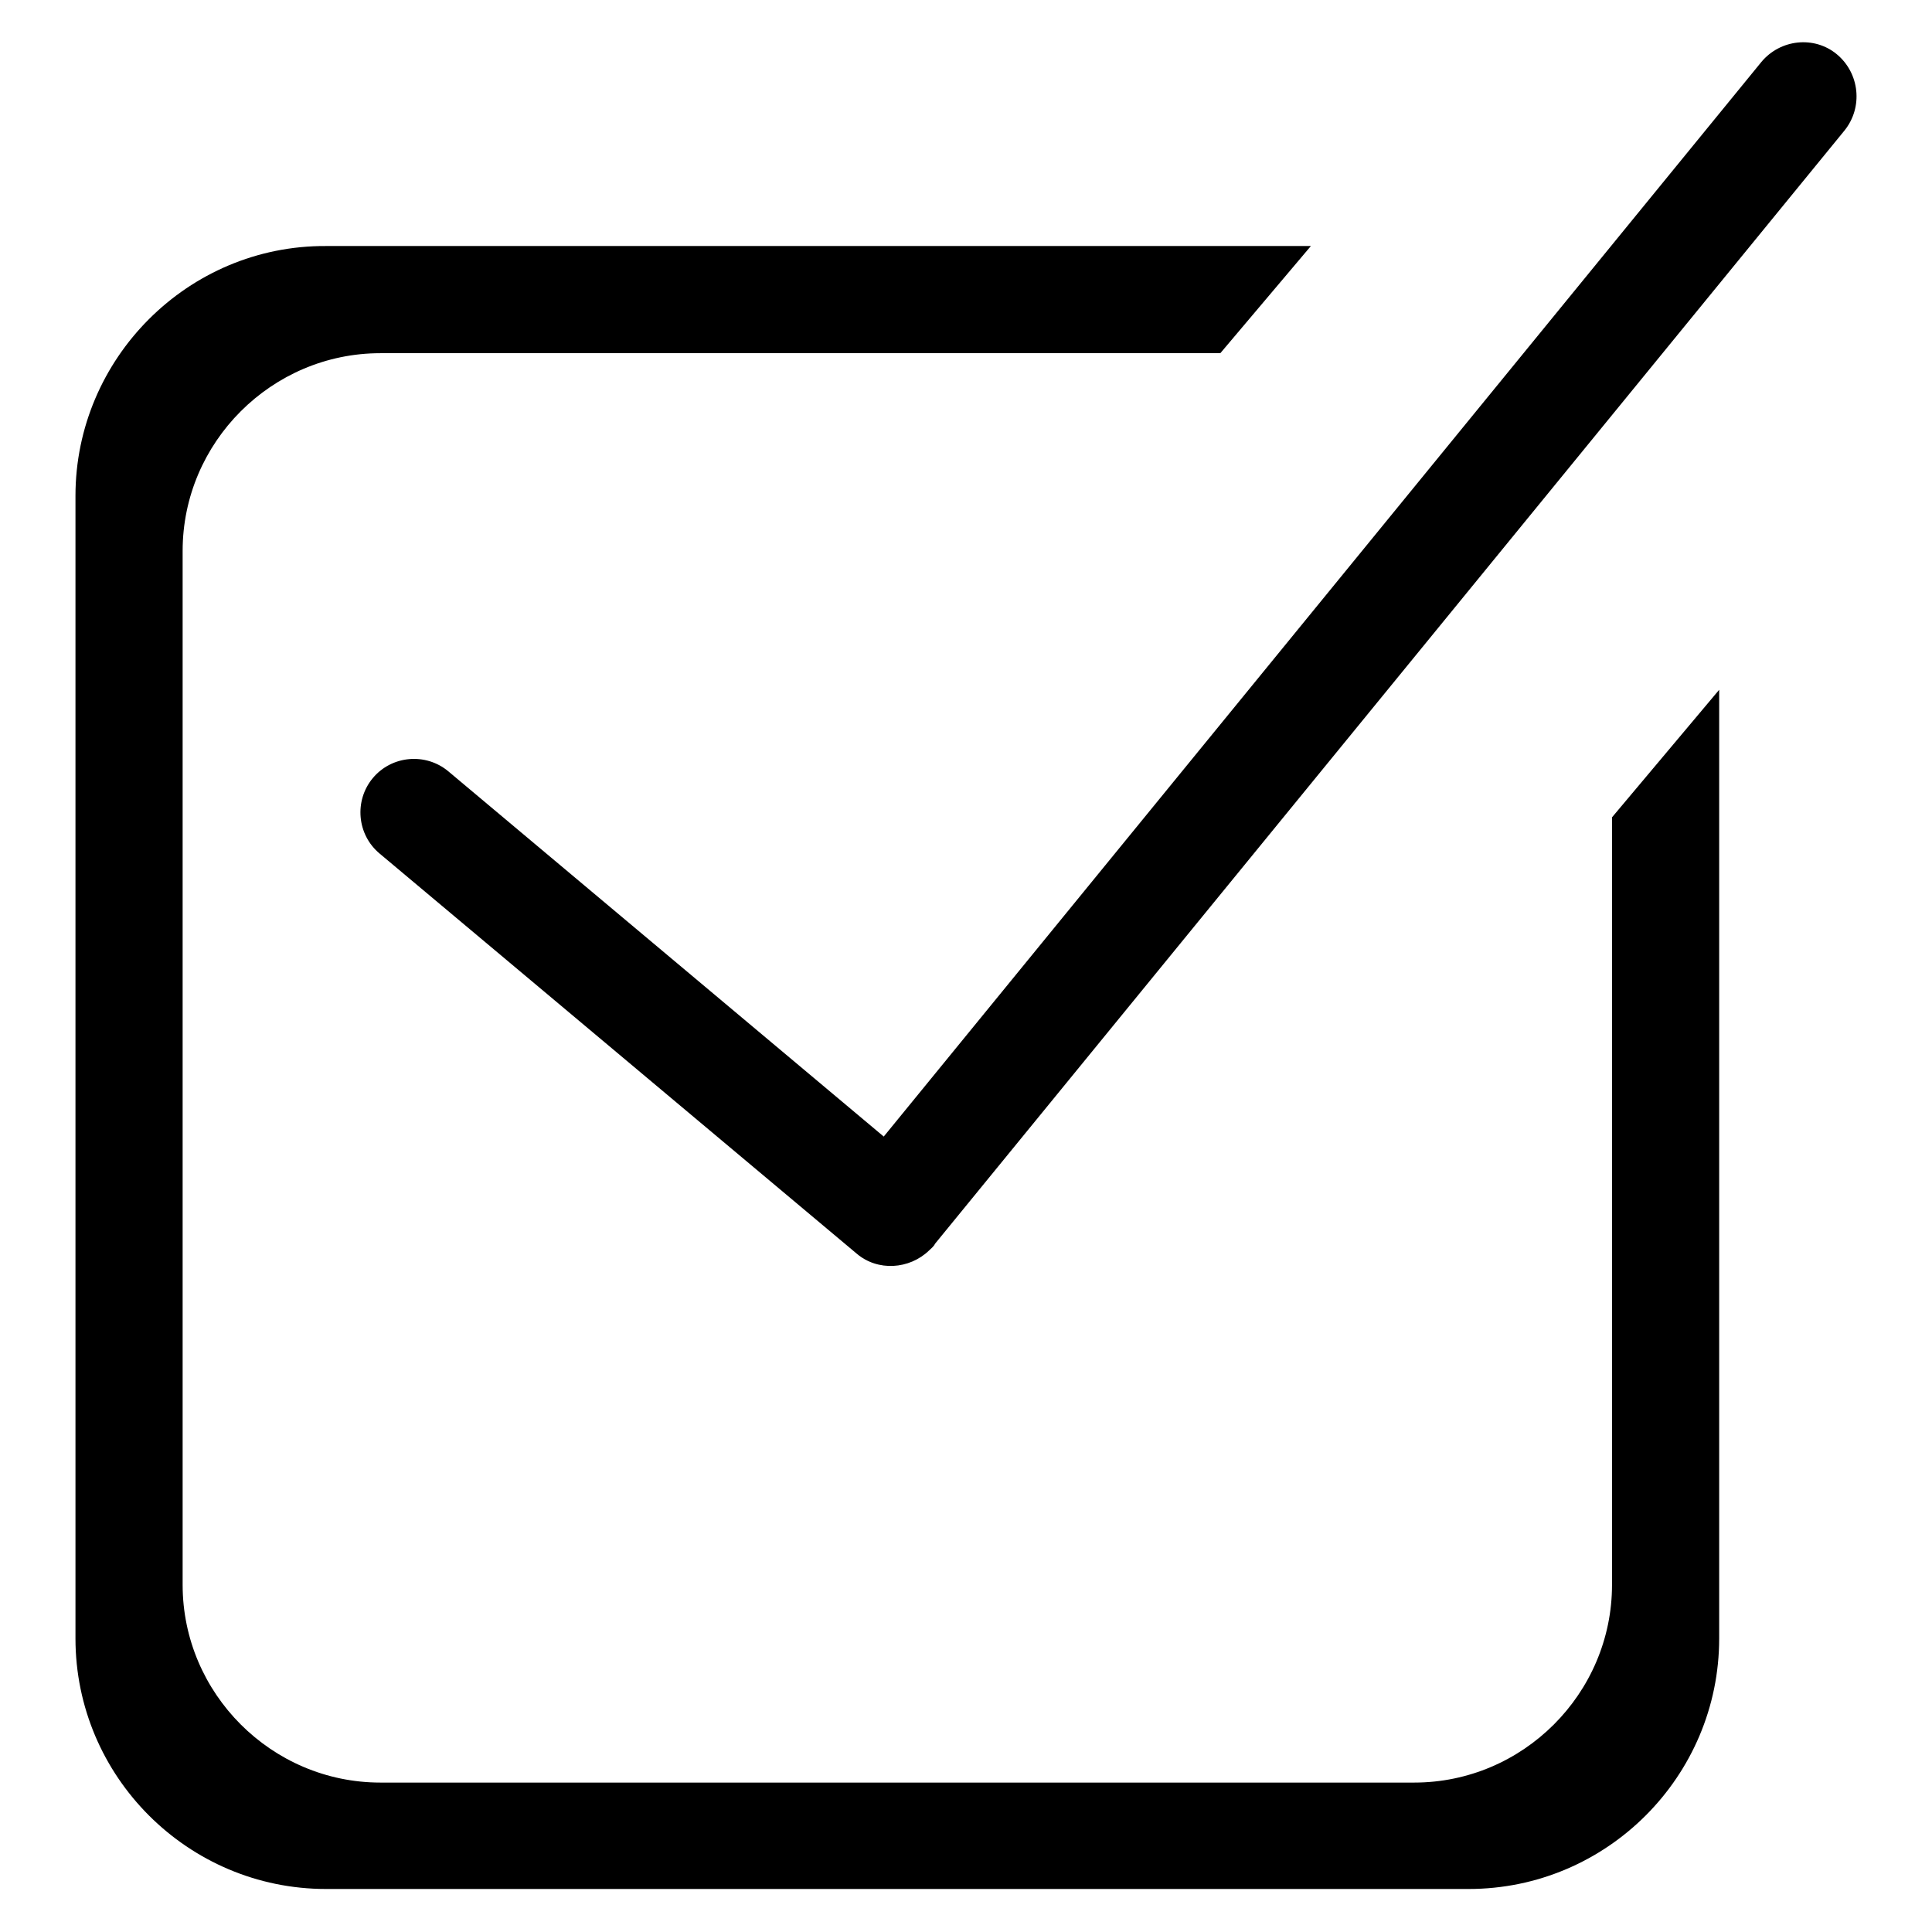 <?xml version="1.0" encoding="utf-8"?>
<!-- Svg Vector Icons : http://www.onlinewebfonts.com/icon -->
<!DOCTYPE svg PUBLIC "-//W3C//DTD SVG 1.1//EN" "http://www.w3.org/Graphics/SVG/1.1/DTD/svg11.dtd">
<svg version="1.1" xmlns="http://www.w3.org/2000/svg" xmlns:xlink="http://www.w3.org/1999/xlink" x="0px" y="0px" viewBox="0 0 256 256" enable-background="new 0 0 256 256" xml:space="preserve">
<g><g><path fill="#000000" d="M243.4,7.2L243.4,7.2c-3-2.5-7.5-2-10,1L117.1,150.6l-57.7-48.4c-3-2.5-7.5-2.1-10,0.9l0,0c-2.5,3-2.1,7.5,0.9,10l63.2,53c2.8,2.4,7,2.1,9.6-0.4c0.3-0.3,0.6-0.5,0.8-0.9L244.4,17.3C246.9,14.2,246.4,9.7,243.4,7.2z"/><path fill="#000000" d="M213.6,210c0,14.4-11.8,26.2-26.2,26.2h-137c-14.4,0-26.2-11.8-26.2-26.2V73c0-14.4,11.8-26.2,26.2-26.2h111.3l12-14.2H43.2C24.9,32.5,10,47.5,10,65.7v151.4c0,18.3,14.9,33.2,33.2,33.2h151.4c18.3,0,33.2-14.9,33.2-33.2V91.4l-14.2,16.9L213.6,210L213.6,210z"/></g></g>
</svg>